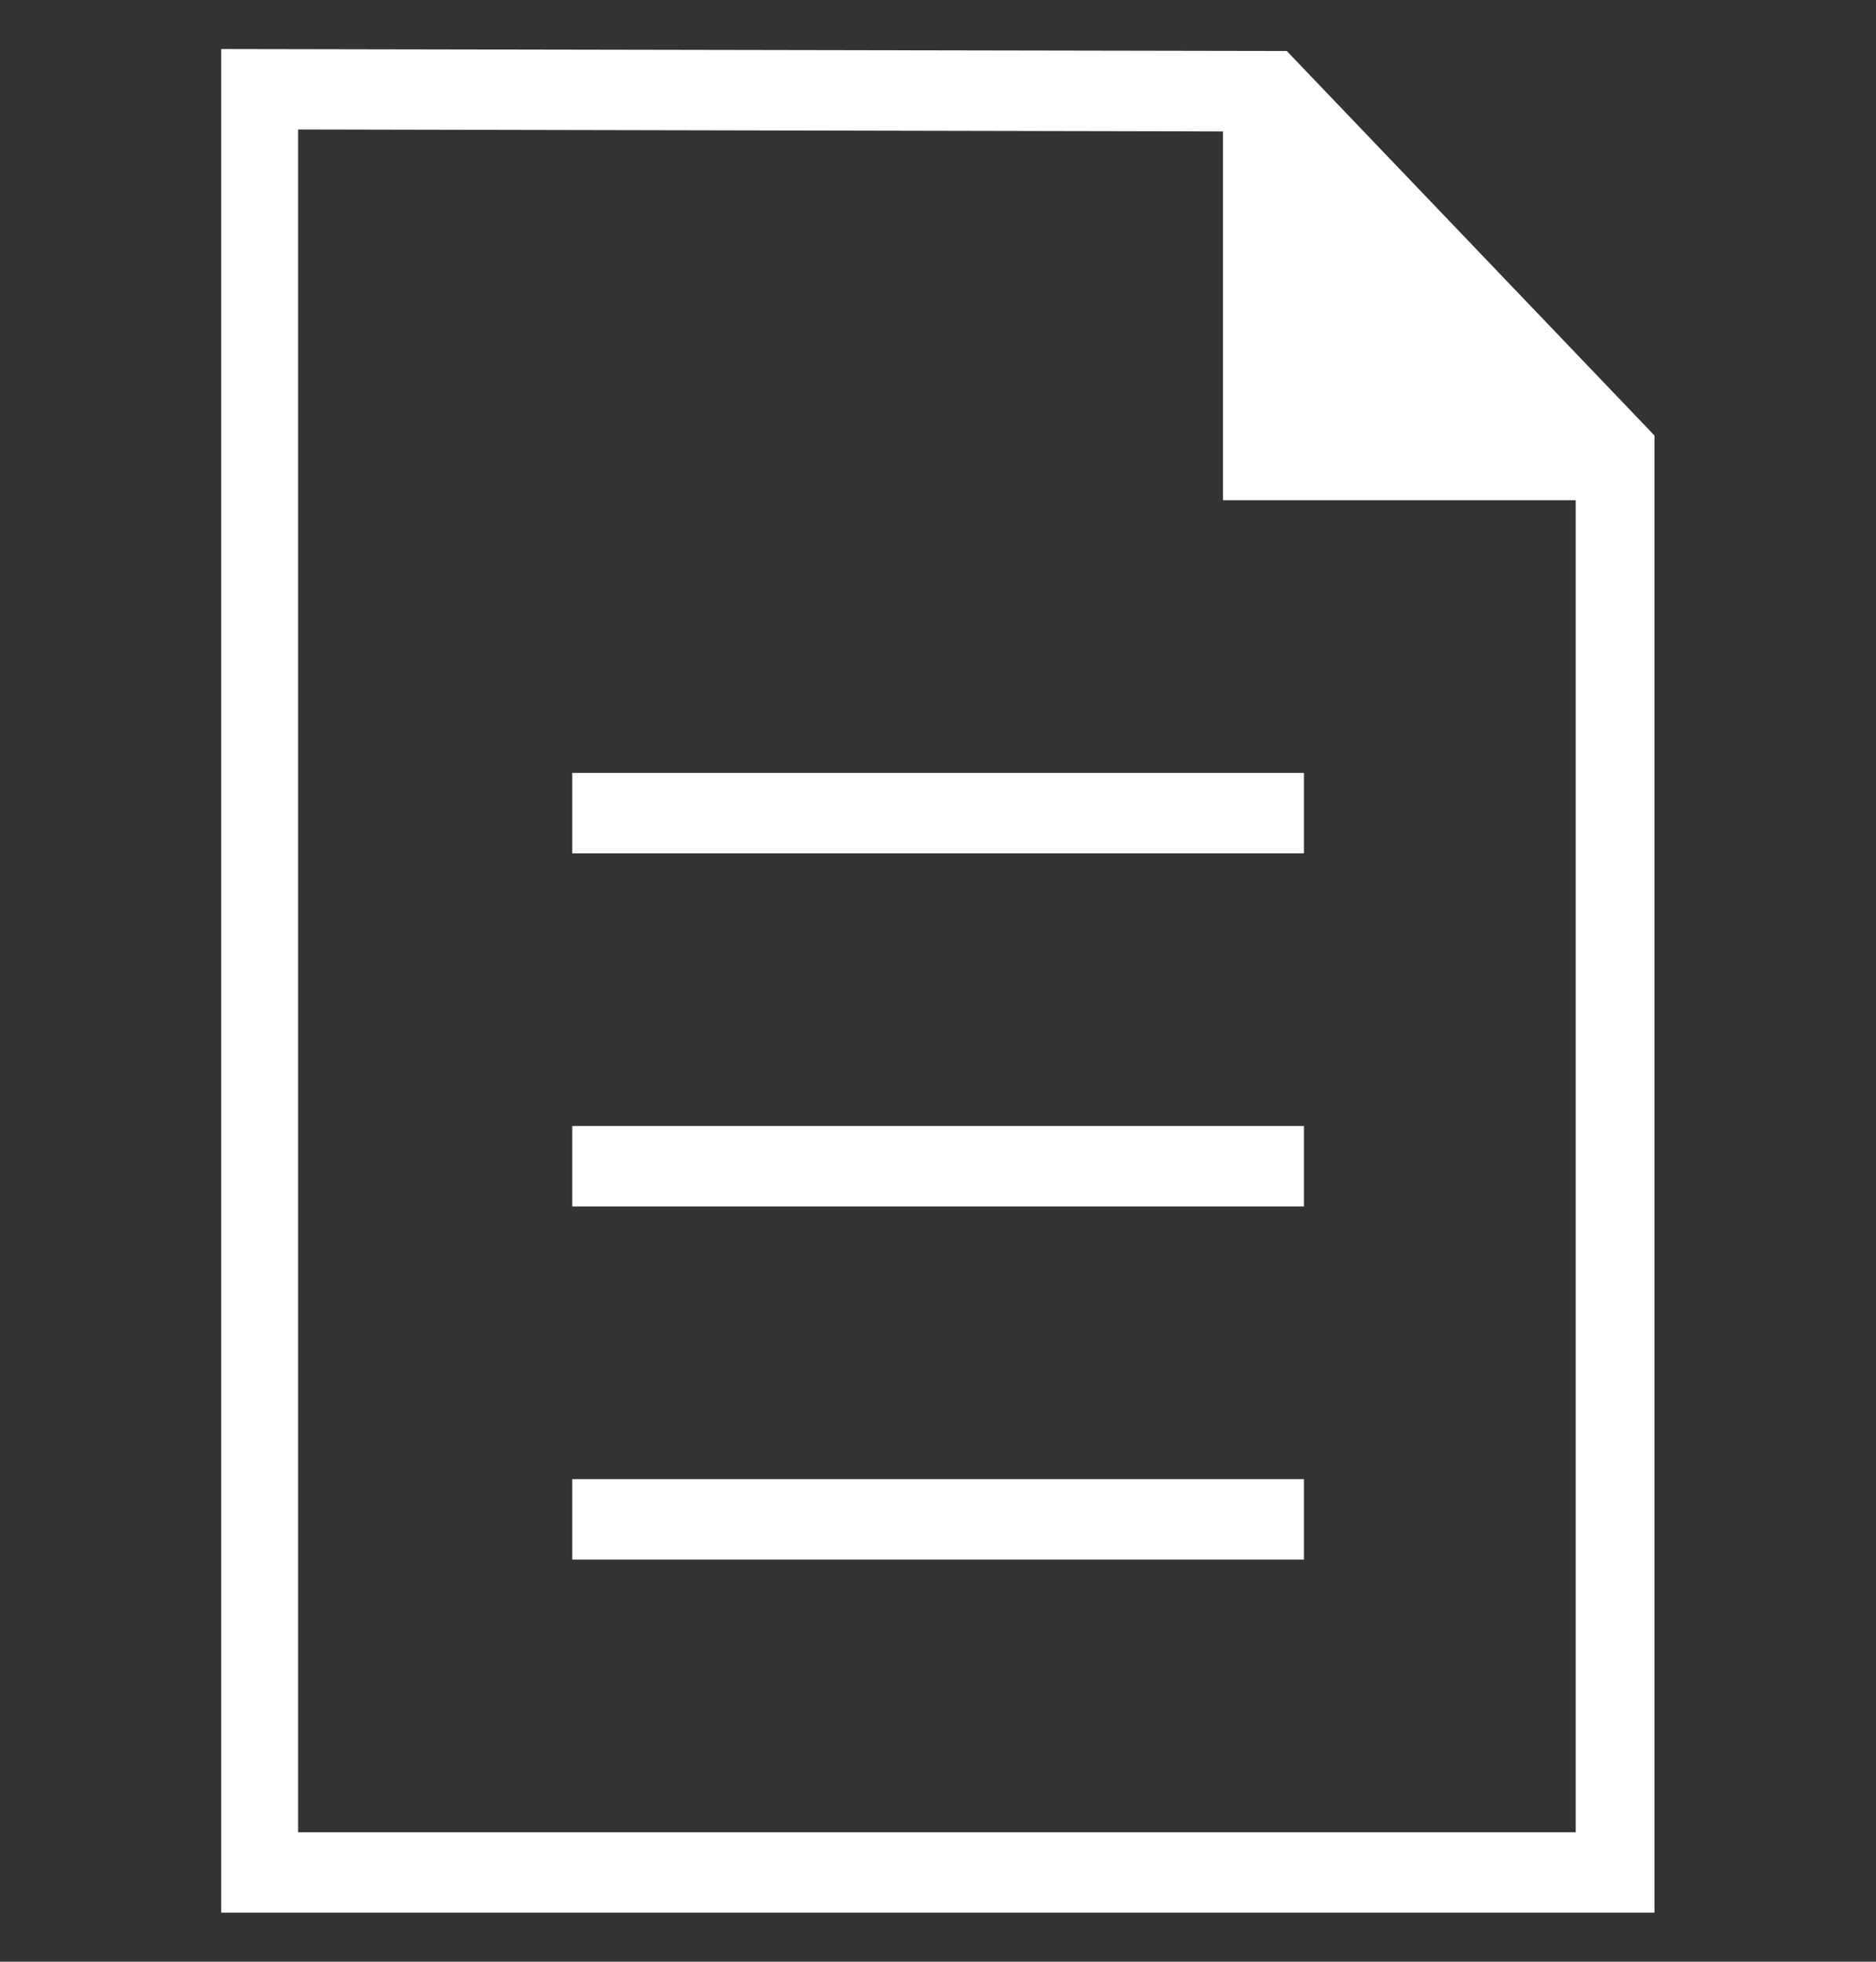 <?xml version="1.0" encoding="UTF-8"?> <svg xmlns="http://www.w3.org/2000/svg" width="22" height="23" viewBox="0 0 22 23" fill="none"><rect x="0" y="0" width="22" height="23" fill="#333333" stroke="none"/> <path d="M6.711 13.202H15.291V14.145H6.711V13.202Z" fill="white"></path> <path d="M6.711 9.062H15.291V10.005H6.711V9.062Z" fill="white"></path> <path d="M6.711 17.342H15.291V18.285H6.711V17.342Z" fill="white"></path> <path d="M15.09 0.598L2.594 0.575V22.425H19.402L19.402 5.106L15.09 0.598ZM3.496 21.482V1.518L14.342 1.541V5.865H18.478V21.482L3.496 21.482Z" fill="white"></path> </svg> 